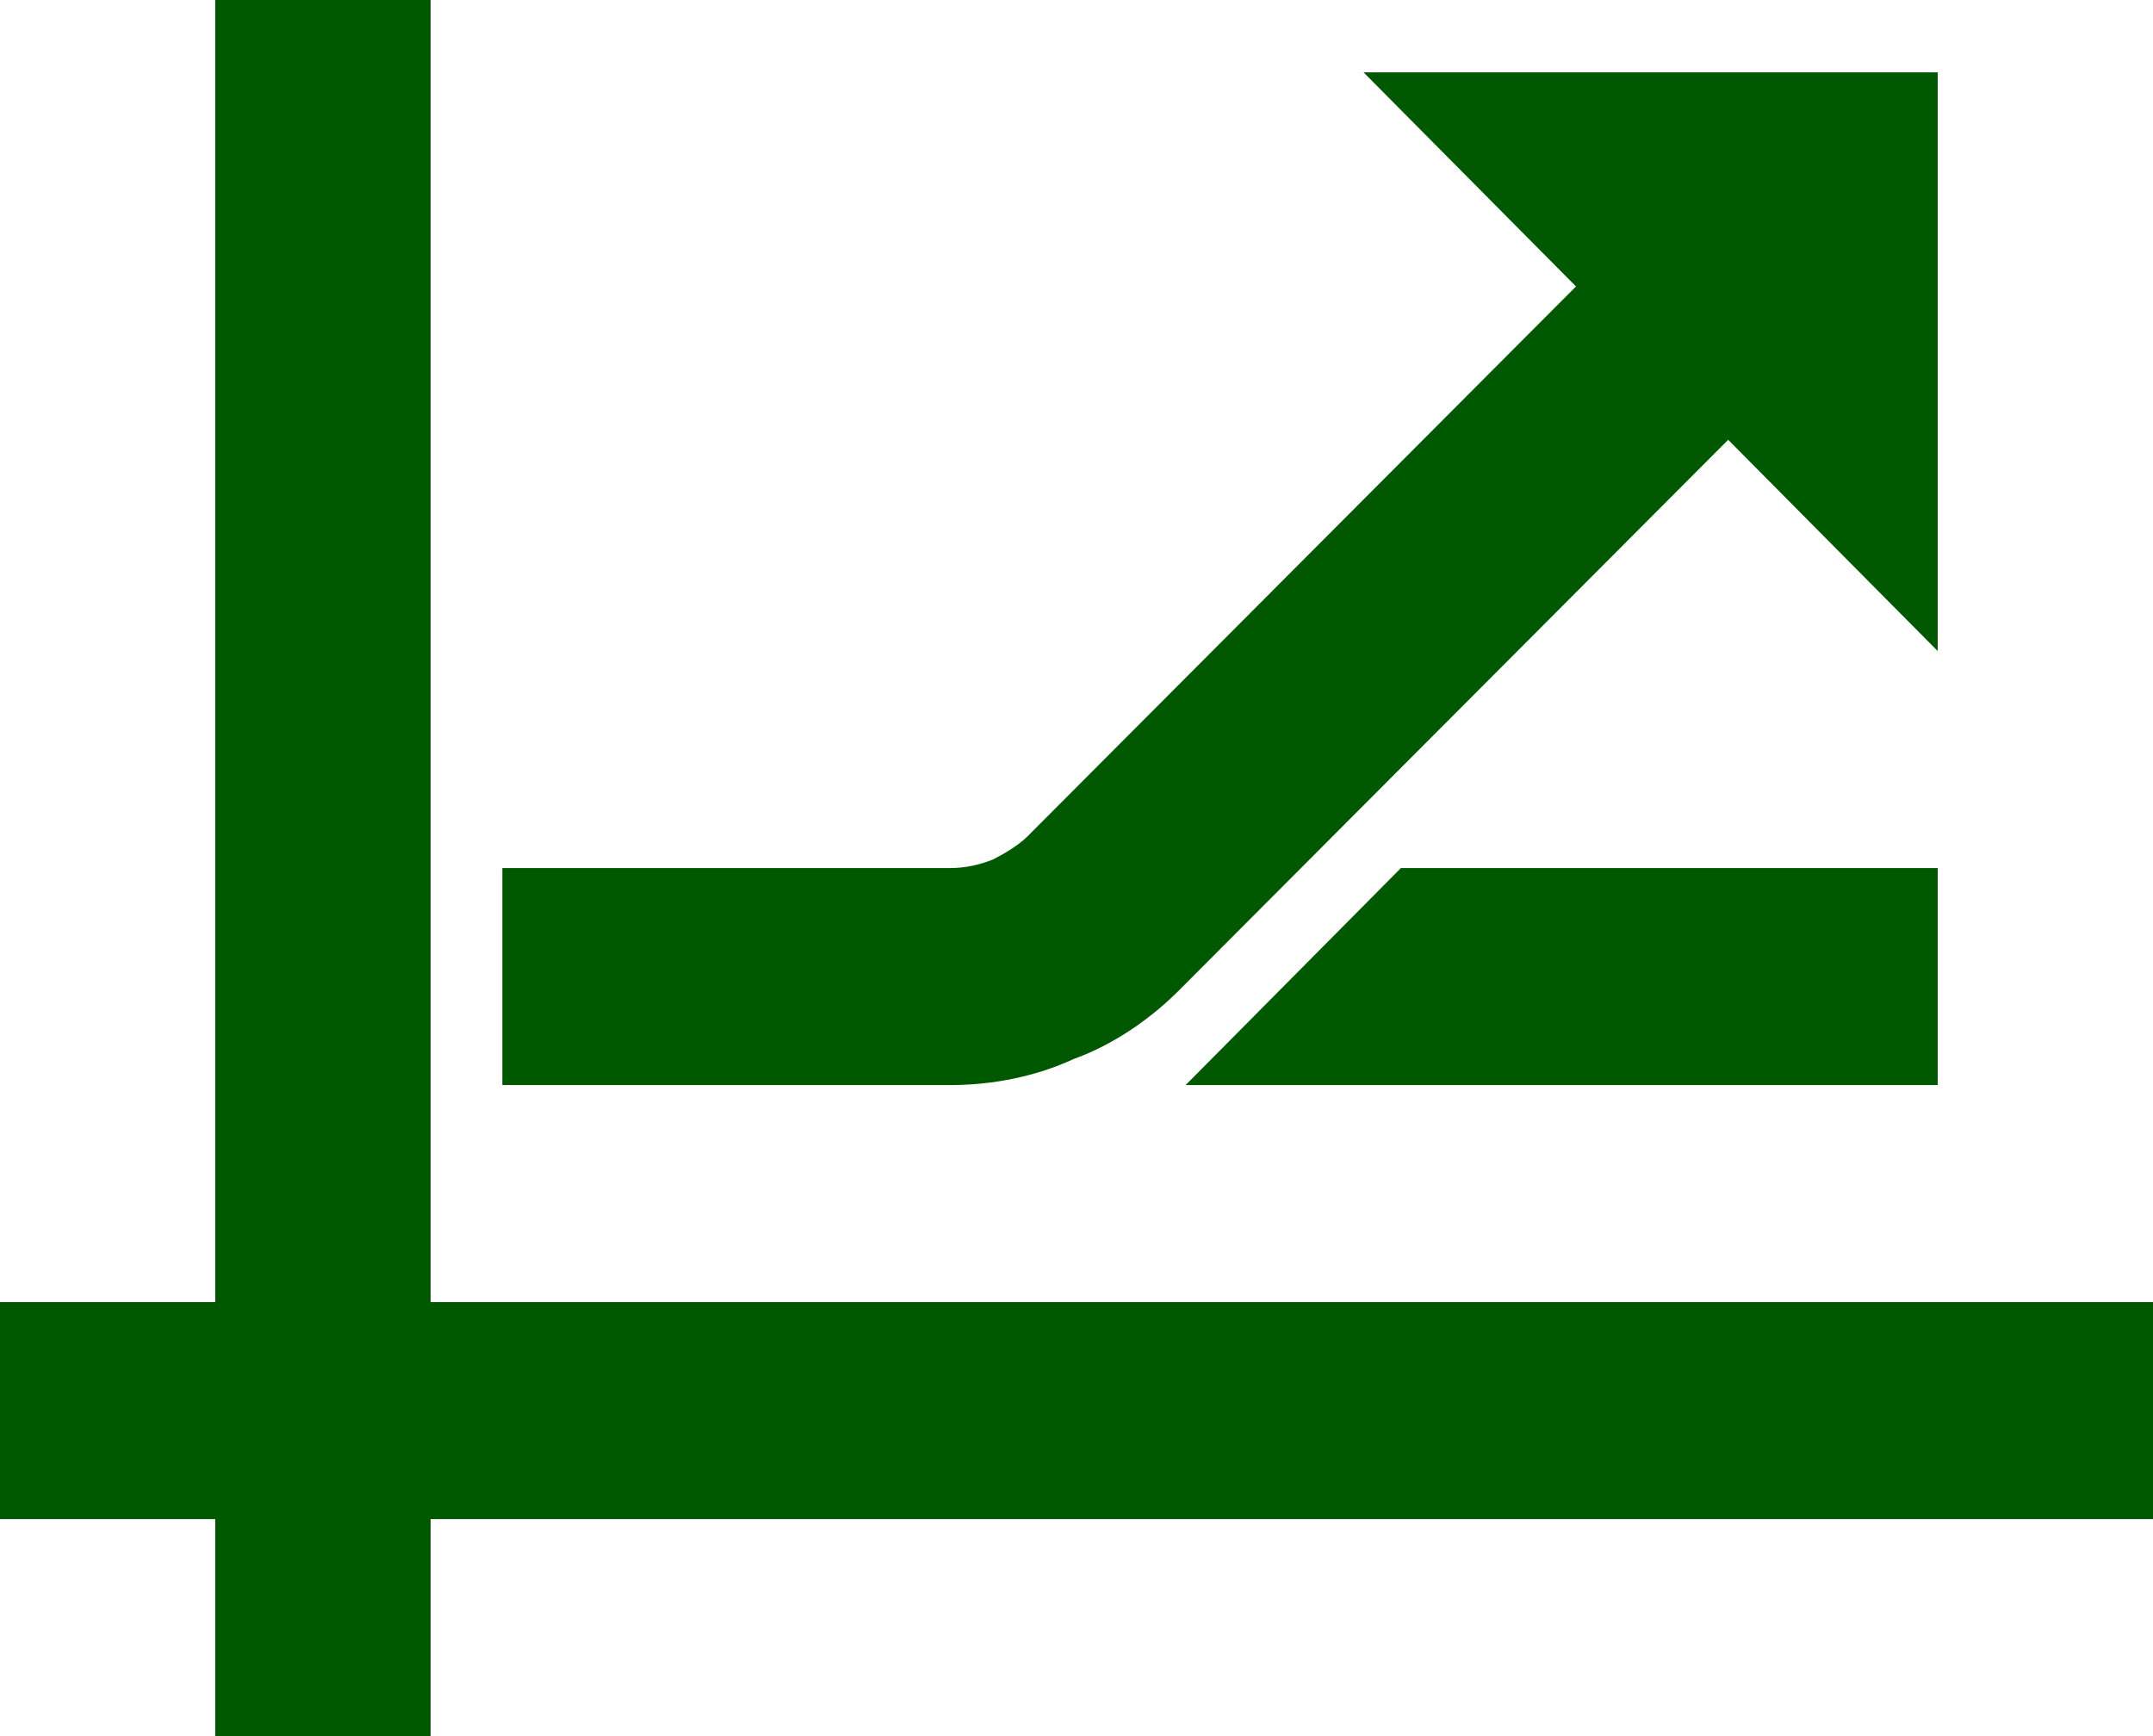 <svg width="31" height="25" viewBox="0 0 31 25" fill="none" xmlns="http://www.w3.org/2000/svg">
<path fill-rule="evenodd" clip-rule="evenodd" d="M19.633 1.042L22.692 4.125L14.797 12.041C14.674 12.166 14.466 12.291 14.301 12.375C14.095 12.458 13.888 12.5 13.681 12.5H7.233V15.625H13.681C14.301 15.625 14.921 15.499 15.459 15.25C16.037 15.042 16.575 14.666 16.988 14.249L24.883 6.333L27.9 9.375V1.042H19.633ZM20.171 12.5L17.071 15.625H27.9V12.5H20.171ZM3.099 0V18.75H0V21.875H3.099V25H6.2V21.875H31V18.75H6.2V0H3.099Z" fill="#005900"/>
</svg>

